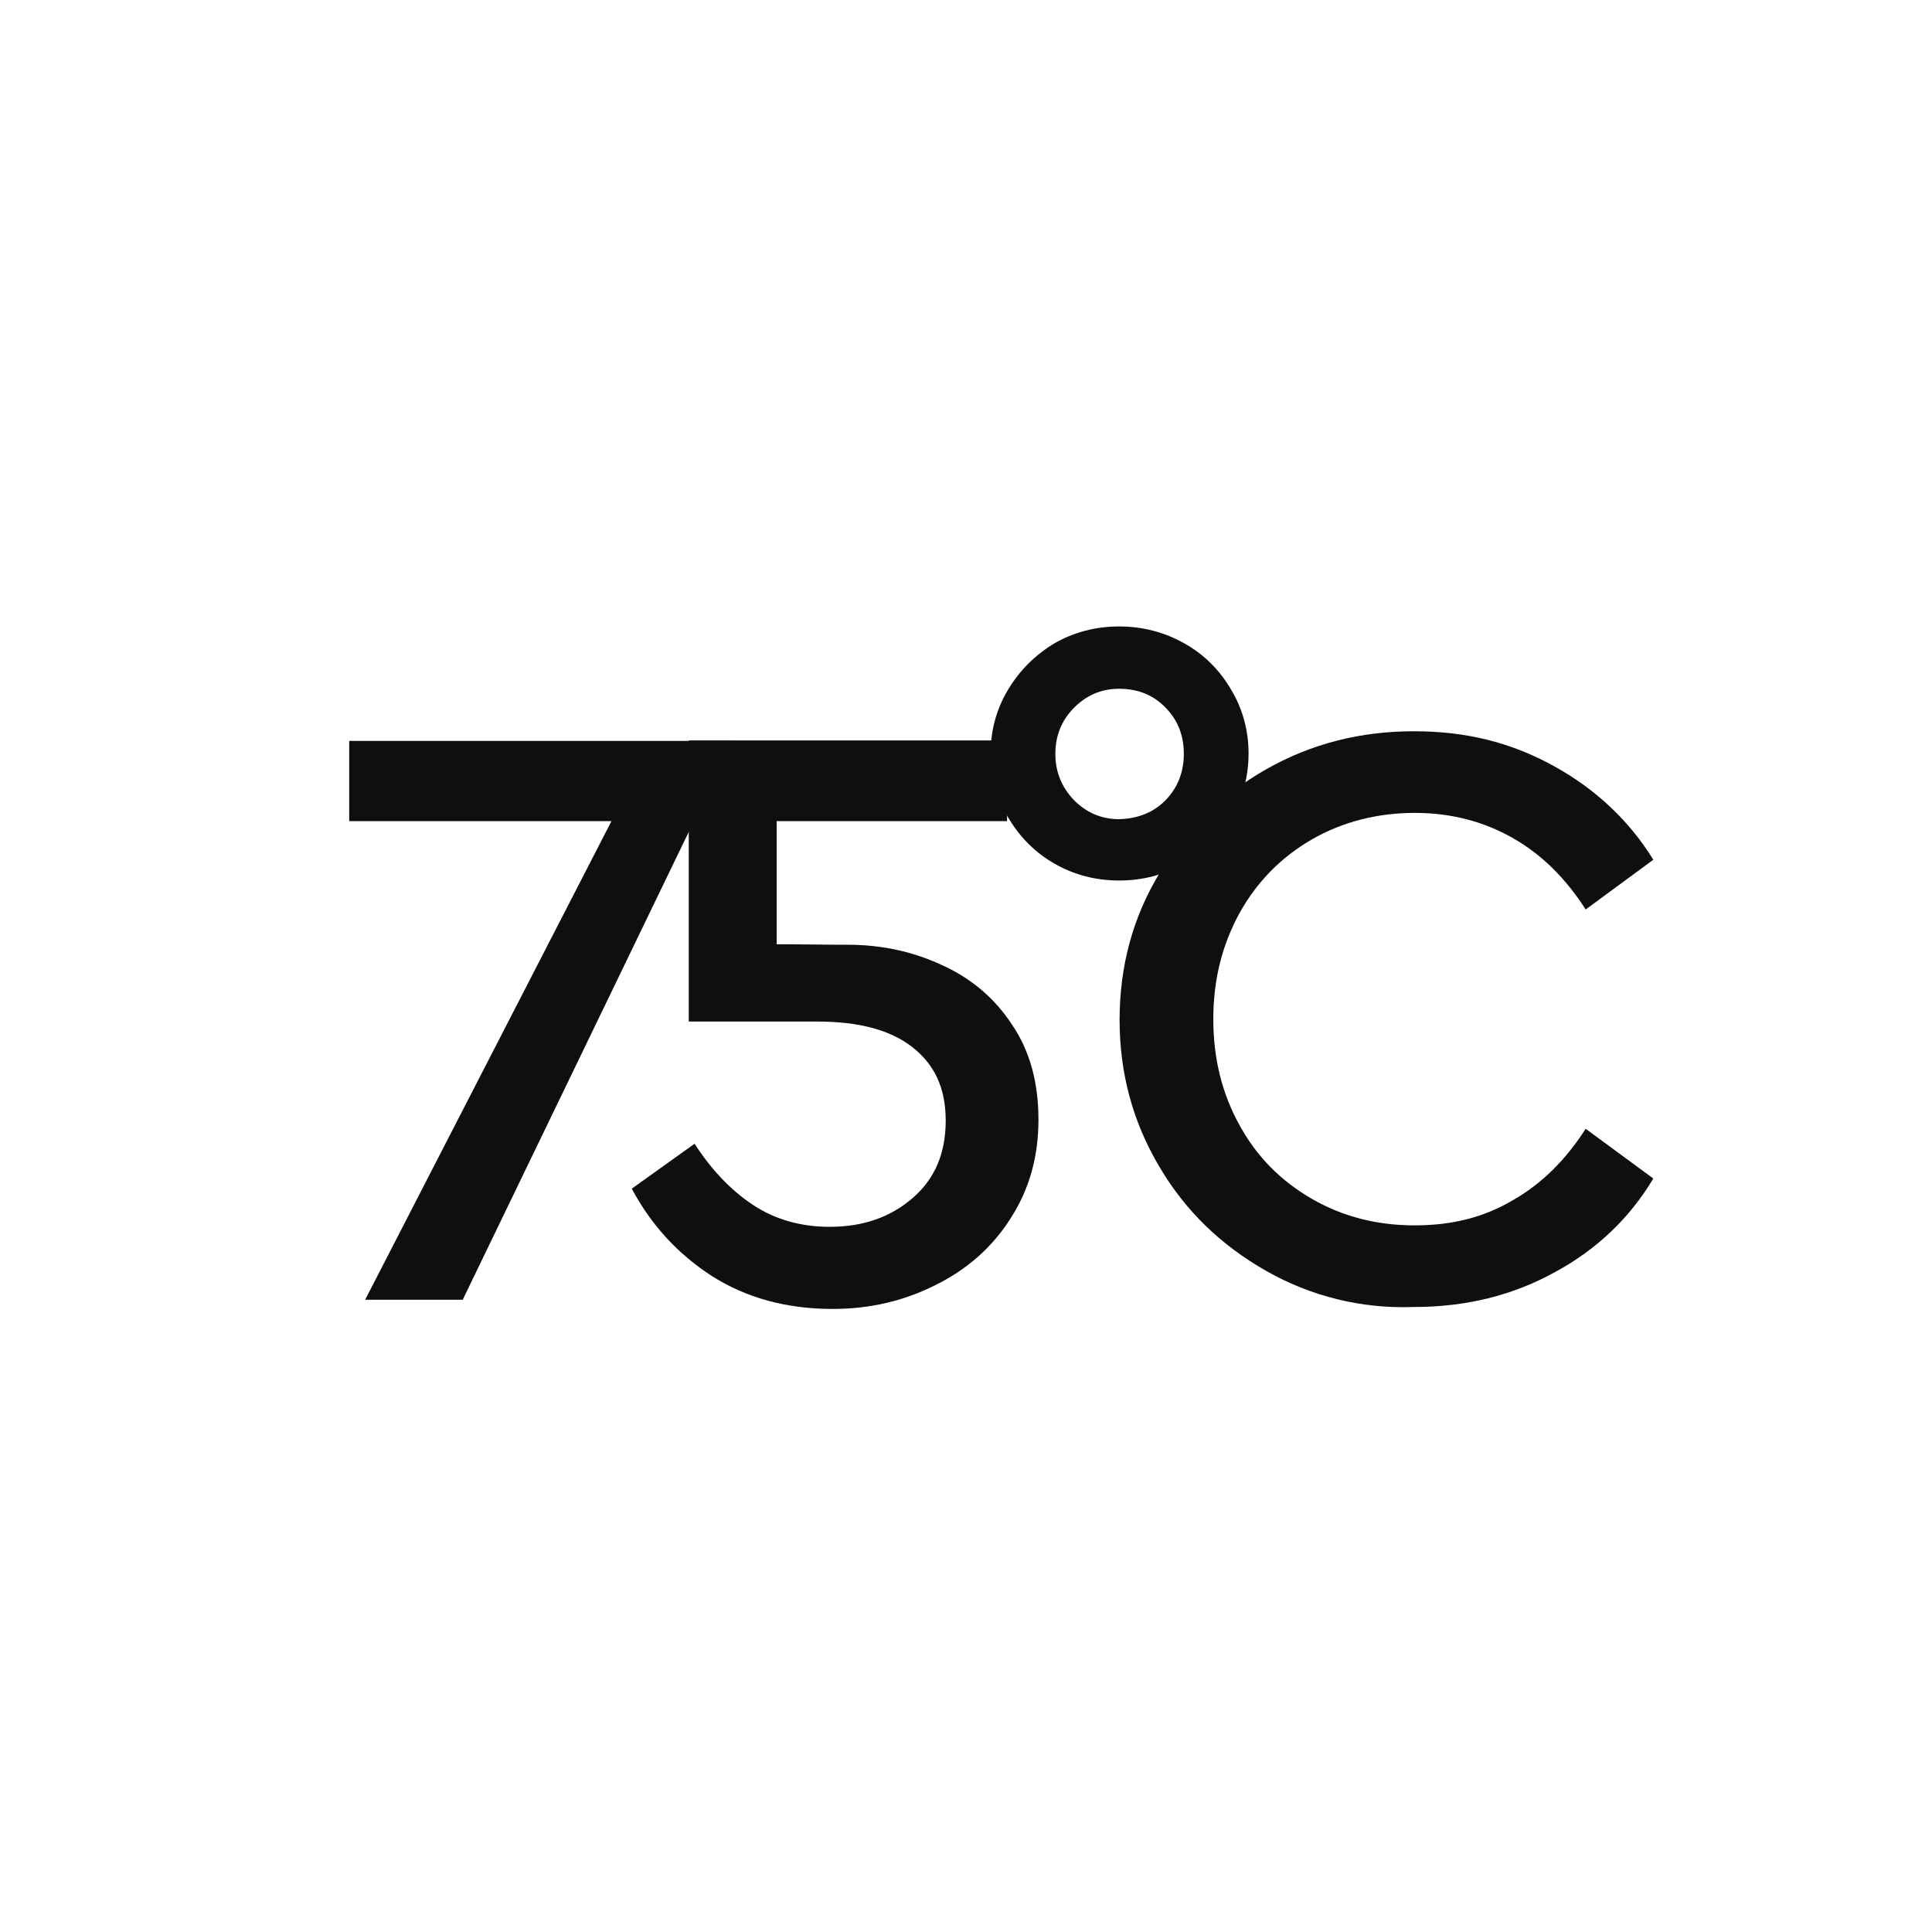<?xml version="1.0" encoding="utf-8"?>
<!-- Generator: Adobe Illustrator 25.0.1, SVG Export Plug-In . SVG Version: 6.00 Build 0)  -->
<svg version="1.1" id="Layer_1" xmlns="http://www.w3.org/2000/svg" xmlns:xlink="http://www.w3.org/1999/xlink" x="0px" y="0px"
	 viewBox="0 0 400 400" style="enable-background:new 0 0 400 400;" xml:space="preserve">
<style type="text/css">
	.st0{fill:none;}
	.st1{fill:#0E0F0E;}
</style>
<g id="Слой_x0020_1">
	<rect y="0" class="st0" width="400" height="400"/>
	<g id="_2574150410112">
		<polygon class="st1" points="151.7,153.4 151.7,153.4 95.8,269.1 75.6,269.1 126.6,170 72.3,170 72.3,153.4 		"/>
		<g>
			<path class="st1" d="M195,199.8c6,2.7,10.9,6.8,14.5,12.3c3.7,5.4,5.5,12,5.5,19.7c0,7.7-1.9,14.5-5.8,20.5
				c-3.8,6-9.1,10.6-15.6,13.8c-6.6,3.3-13.6,4.9-21.2,4.9c-9.6,0-17.9-2.3-25-6.8c-7.1-4.6-12.6-10.6-16.6-18.1l13-9.3
				c3.5,5.4,7.5,9.6,12,12.6c4.5,3,9.8,4.6,16,4.6c6.9,0,12.6-2,17.2-6c4.6-4,6.8-9.3,6.8-16c0-6.7-2.3-11.6-6.9-15.2
				c-4.6-3.6-11.2-5.3-19.7-5.3l-26.6,0v-58.2h65.9V170l-47.7,0v25.5c5.6,0,9.5,0.1,14.7,0.1C182.5,195.6,189,197,195,199.8
				L195,199.8L195,199.8z M195,199.8L195,199.8L195,199.8z"/>
		</g>
		<g>
			<path class="st1" d="M241.3,165.7c2.5-2.6,3.8-5.8,3.8-9.6c0-3.9-1.3-7.1-3.8-9.6c-2.5-2.6-5.7-3.9-9.6-3.9
				c-3.6,0-6.7,1.3-9.3,3.9c-2.6,2.6-3.9,5.8-3.9,9.6c0,3.7,1.3,6.9,3.9,9.6c2.6,2.6,5.7,3.9,9.3,3.9
				C235.6,169.5,238.8,168.2,241.3,165.7C241.3,165.6,241.3,165.7,241.3,165.7z M231.7,182.3c-4.9,0-9.4-1.2-13.4-3.5
				c-4-2.3-7.2-5.5-9.6-9.6c-2.4-4-3.6-8.4-3.6-13.2c0-4.8,1.2-9.2,3.6-13.2c2.4-4,5.6-7.2,9.6-9.6c4-2.3,8.5-3.5,13.4-3.5
				c4.9,0,9.4,1.2,13.5,3.5c4.1,2.3,7.3,5.5,9.7,9.6c2.4,4,3.6,8.5,3.6,13.2c0,4.8-1.2,9.2-3.6,13.2c-2.4,4-5.6,7.2-9.7,9.6
				C241.1,181.1,236.6,182.3,231.7,182.3z"/>
		</g>
		<path class="st1" d="M262.1,263.1c-9.3-5.3-16.7-12.4-22.1-21.6c-5.4-9.1-8.2-19.2-8.2-30.3s2.7-21.2,8.2-30.3
			c5.4-9.1,12.8-16.3,22.1-21.6c9.3-5.3,19.5-7.9,30.6-7.9c11.1,0,20.3,2.4,29,7.2c8.7,4.8,15.6,11.3,20.6,19.4l-14,10.3
			c-4.1-6.4-9.1-11.4-15.1-14.8c-6-3.4-12.7-5.2-20.3-5.2s-14.9,1.8-21.3,5.5c-6.4,3.7-11.4,8.8-15,15.3c-3.6,6.6-5.4,13.8-5.4,21.9
			c0,8.1,1.8,15.4,5.4,21.9c3.6,6.6,8.6,11.6,15,15.3c6.4,3.7,13.5,5.5,21.3,5.5c7.8,0,14.4-1.7,20.3-5.2c6-3.4,11-8.4,15.1-14.8
			l14,10.3c-4.9,8.2-11.7,14.7-20.4,19.4c-8.7,4.8-18.4,7.2-29.2,7.2C281.9,271,271.4,268.4,262.1,263.1L262.1,263.1z"/>
	</g>
</g>
</svg>
